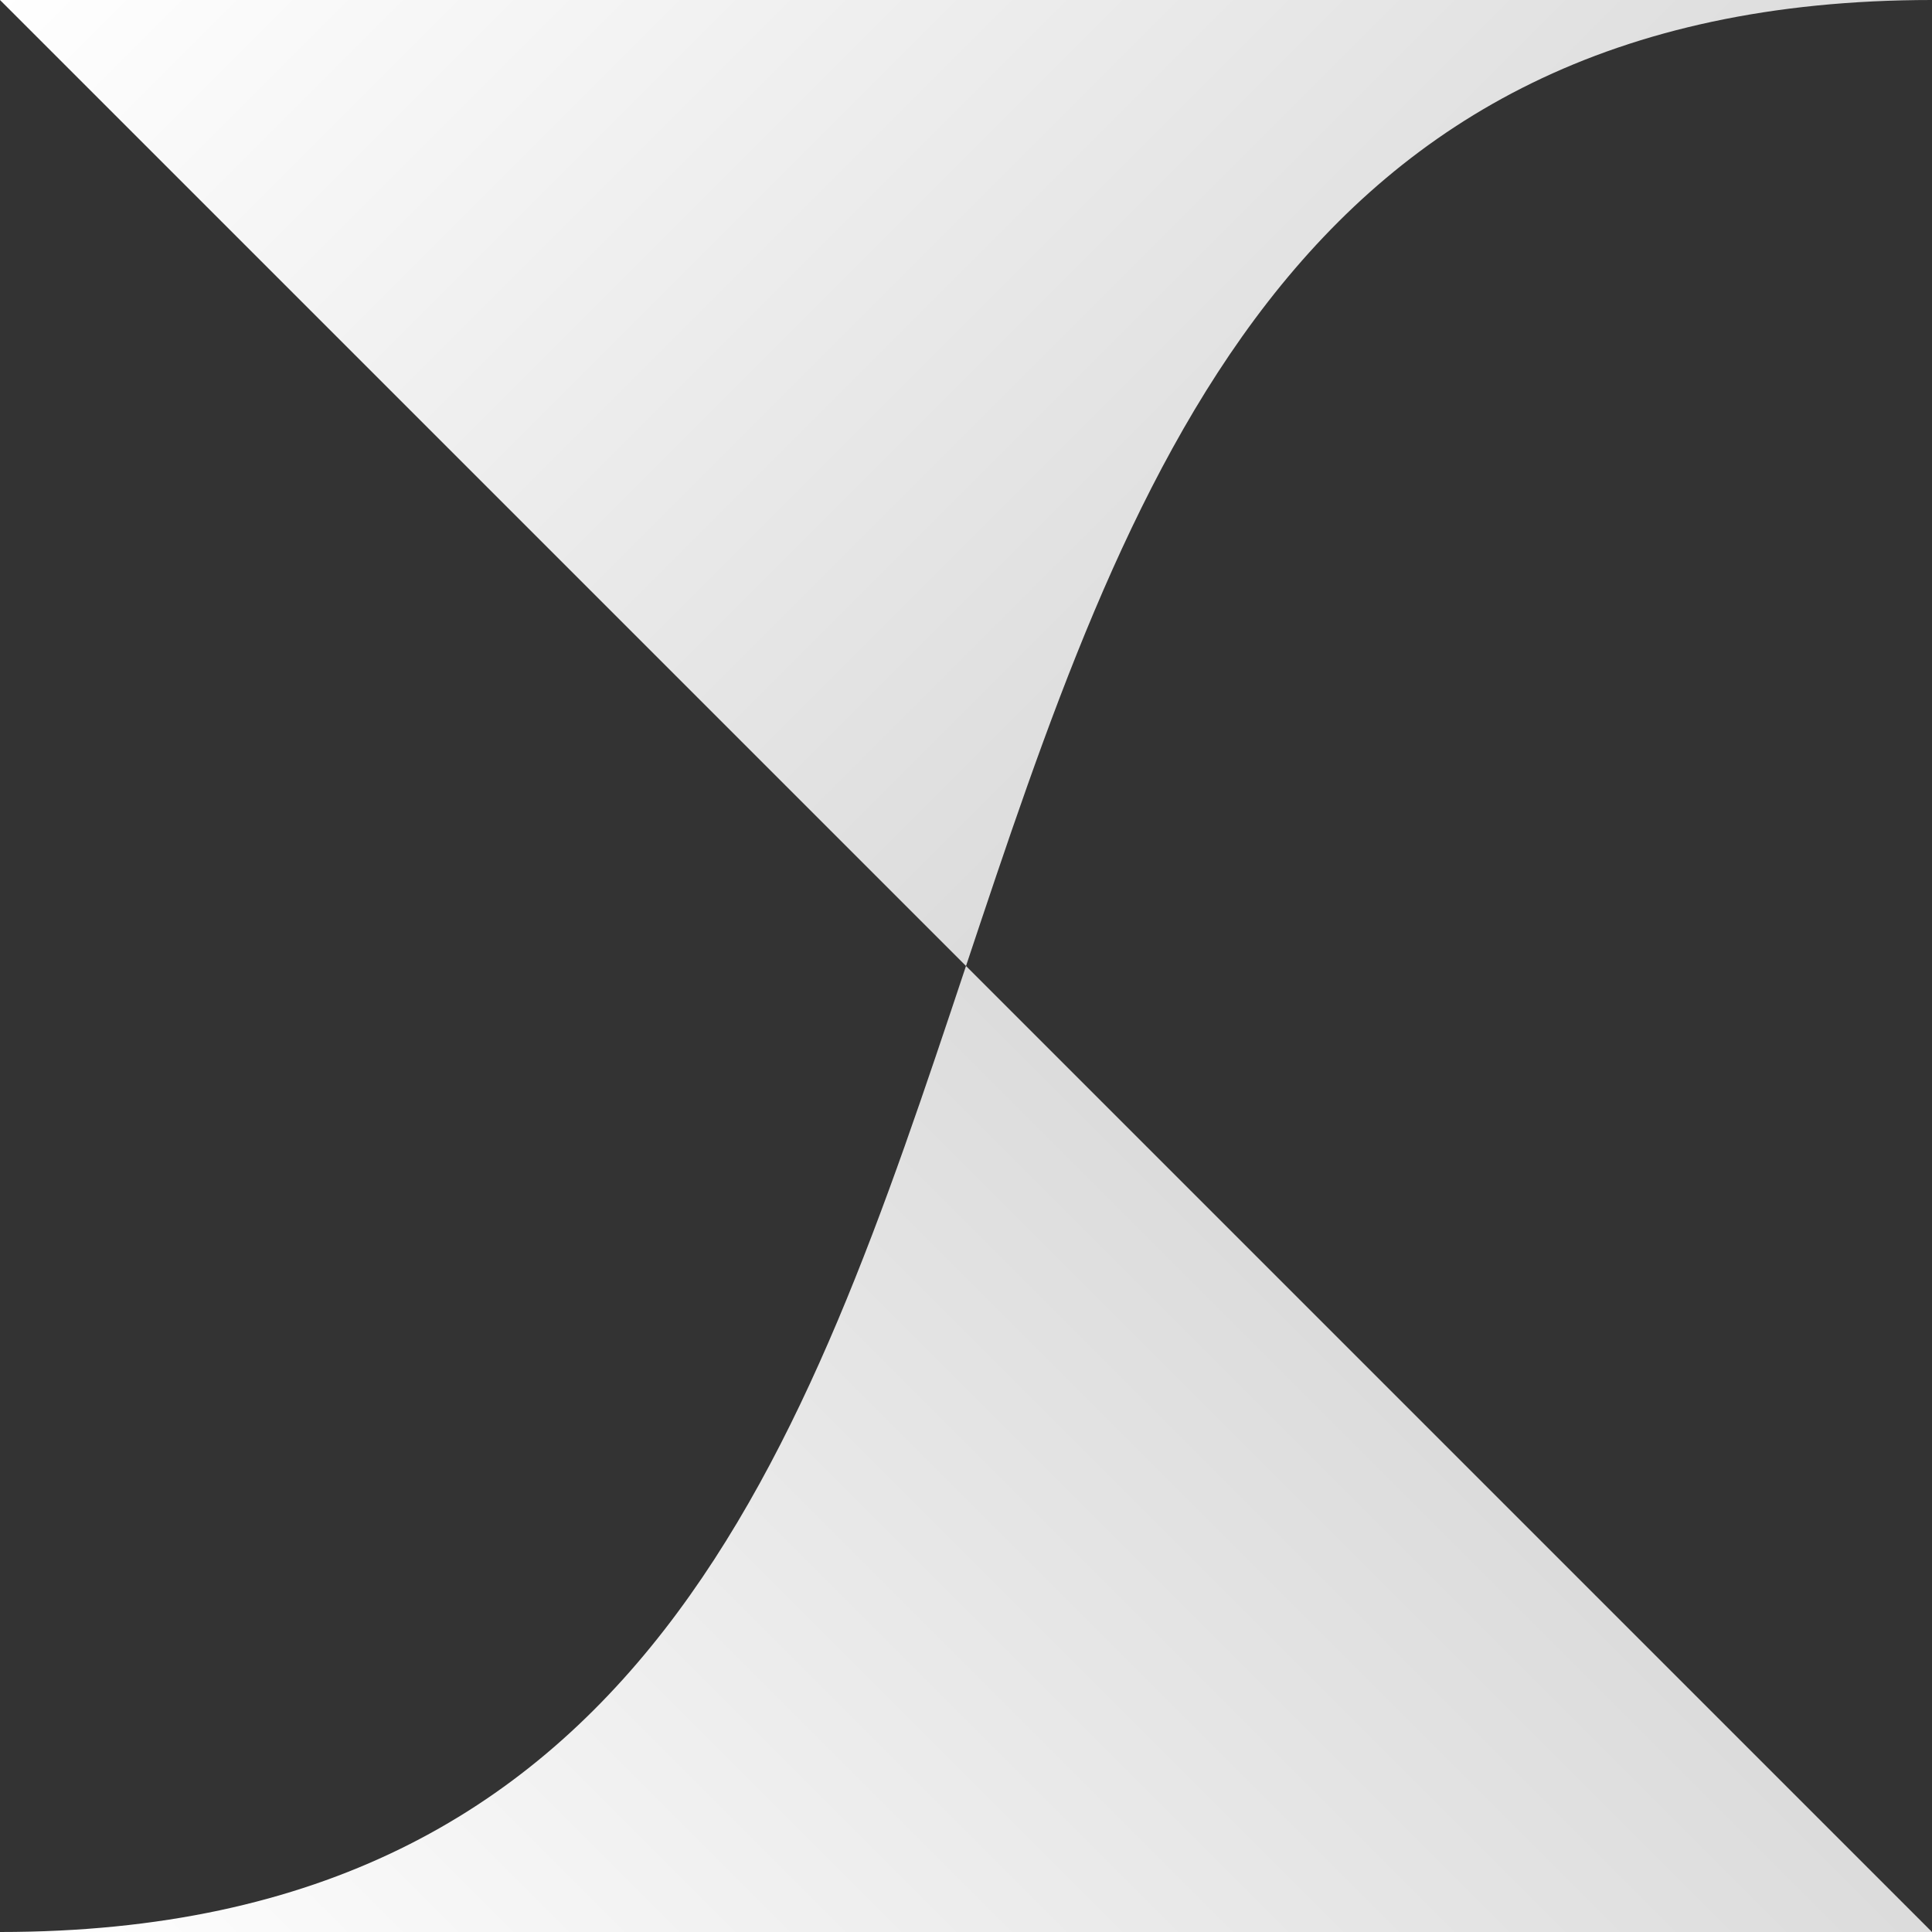 <svg viewBox="20 20 60 60" xmlns="http://www.w3.org/2000/svg">
  <rect x="20" y="20" width="60" height="60" fill="#333333" stroke="none"/>
  <defs>
    <!-- Gradient for the top shape -->
    <linearGradient id="grad1" x1="0%" y1="0%" x2="100%" y2="50%">
      <stop offset="0%" style="stop-color:#FFFFFF;stop-opacity:1" />
      <stop offset="100%" style="stop-color:#D3D3D3;stop-opacity:1" />
    </linearGradient>
    <!-- Gradient for the bottom shape -->
    <linearGradient id="grad2" x1="100%" y1="50%" x2="0%" y2="100%">
      <stop offset="0%" style="stop-color:#D3D3D3;stop-opacity:1" />
      <stop offset="100%" style="stop-color:#FFFFFF;stop-opacity:1" />
    </linearGradient>
  </defs>

  <!-- A more dynamic, stylized 'S' mark suggesting flow and intelligence -->

  <!-- Top, dynamic shape -->
  <path d="M 80 20
           C 60 20, 55 35, 50 50
           L 20 20 Z"
        fill="url(#grad1)" />

  <!-- Bottom, dynamic shape -->
  <path d="M 20 80
           C 40 80, 45 65, 50 50
           L 80 80 Z"
        fill="url(#grad2)" />
        
</svg>